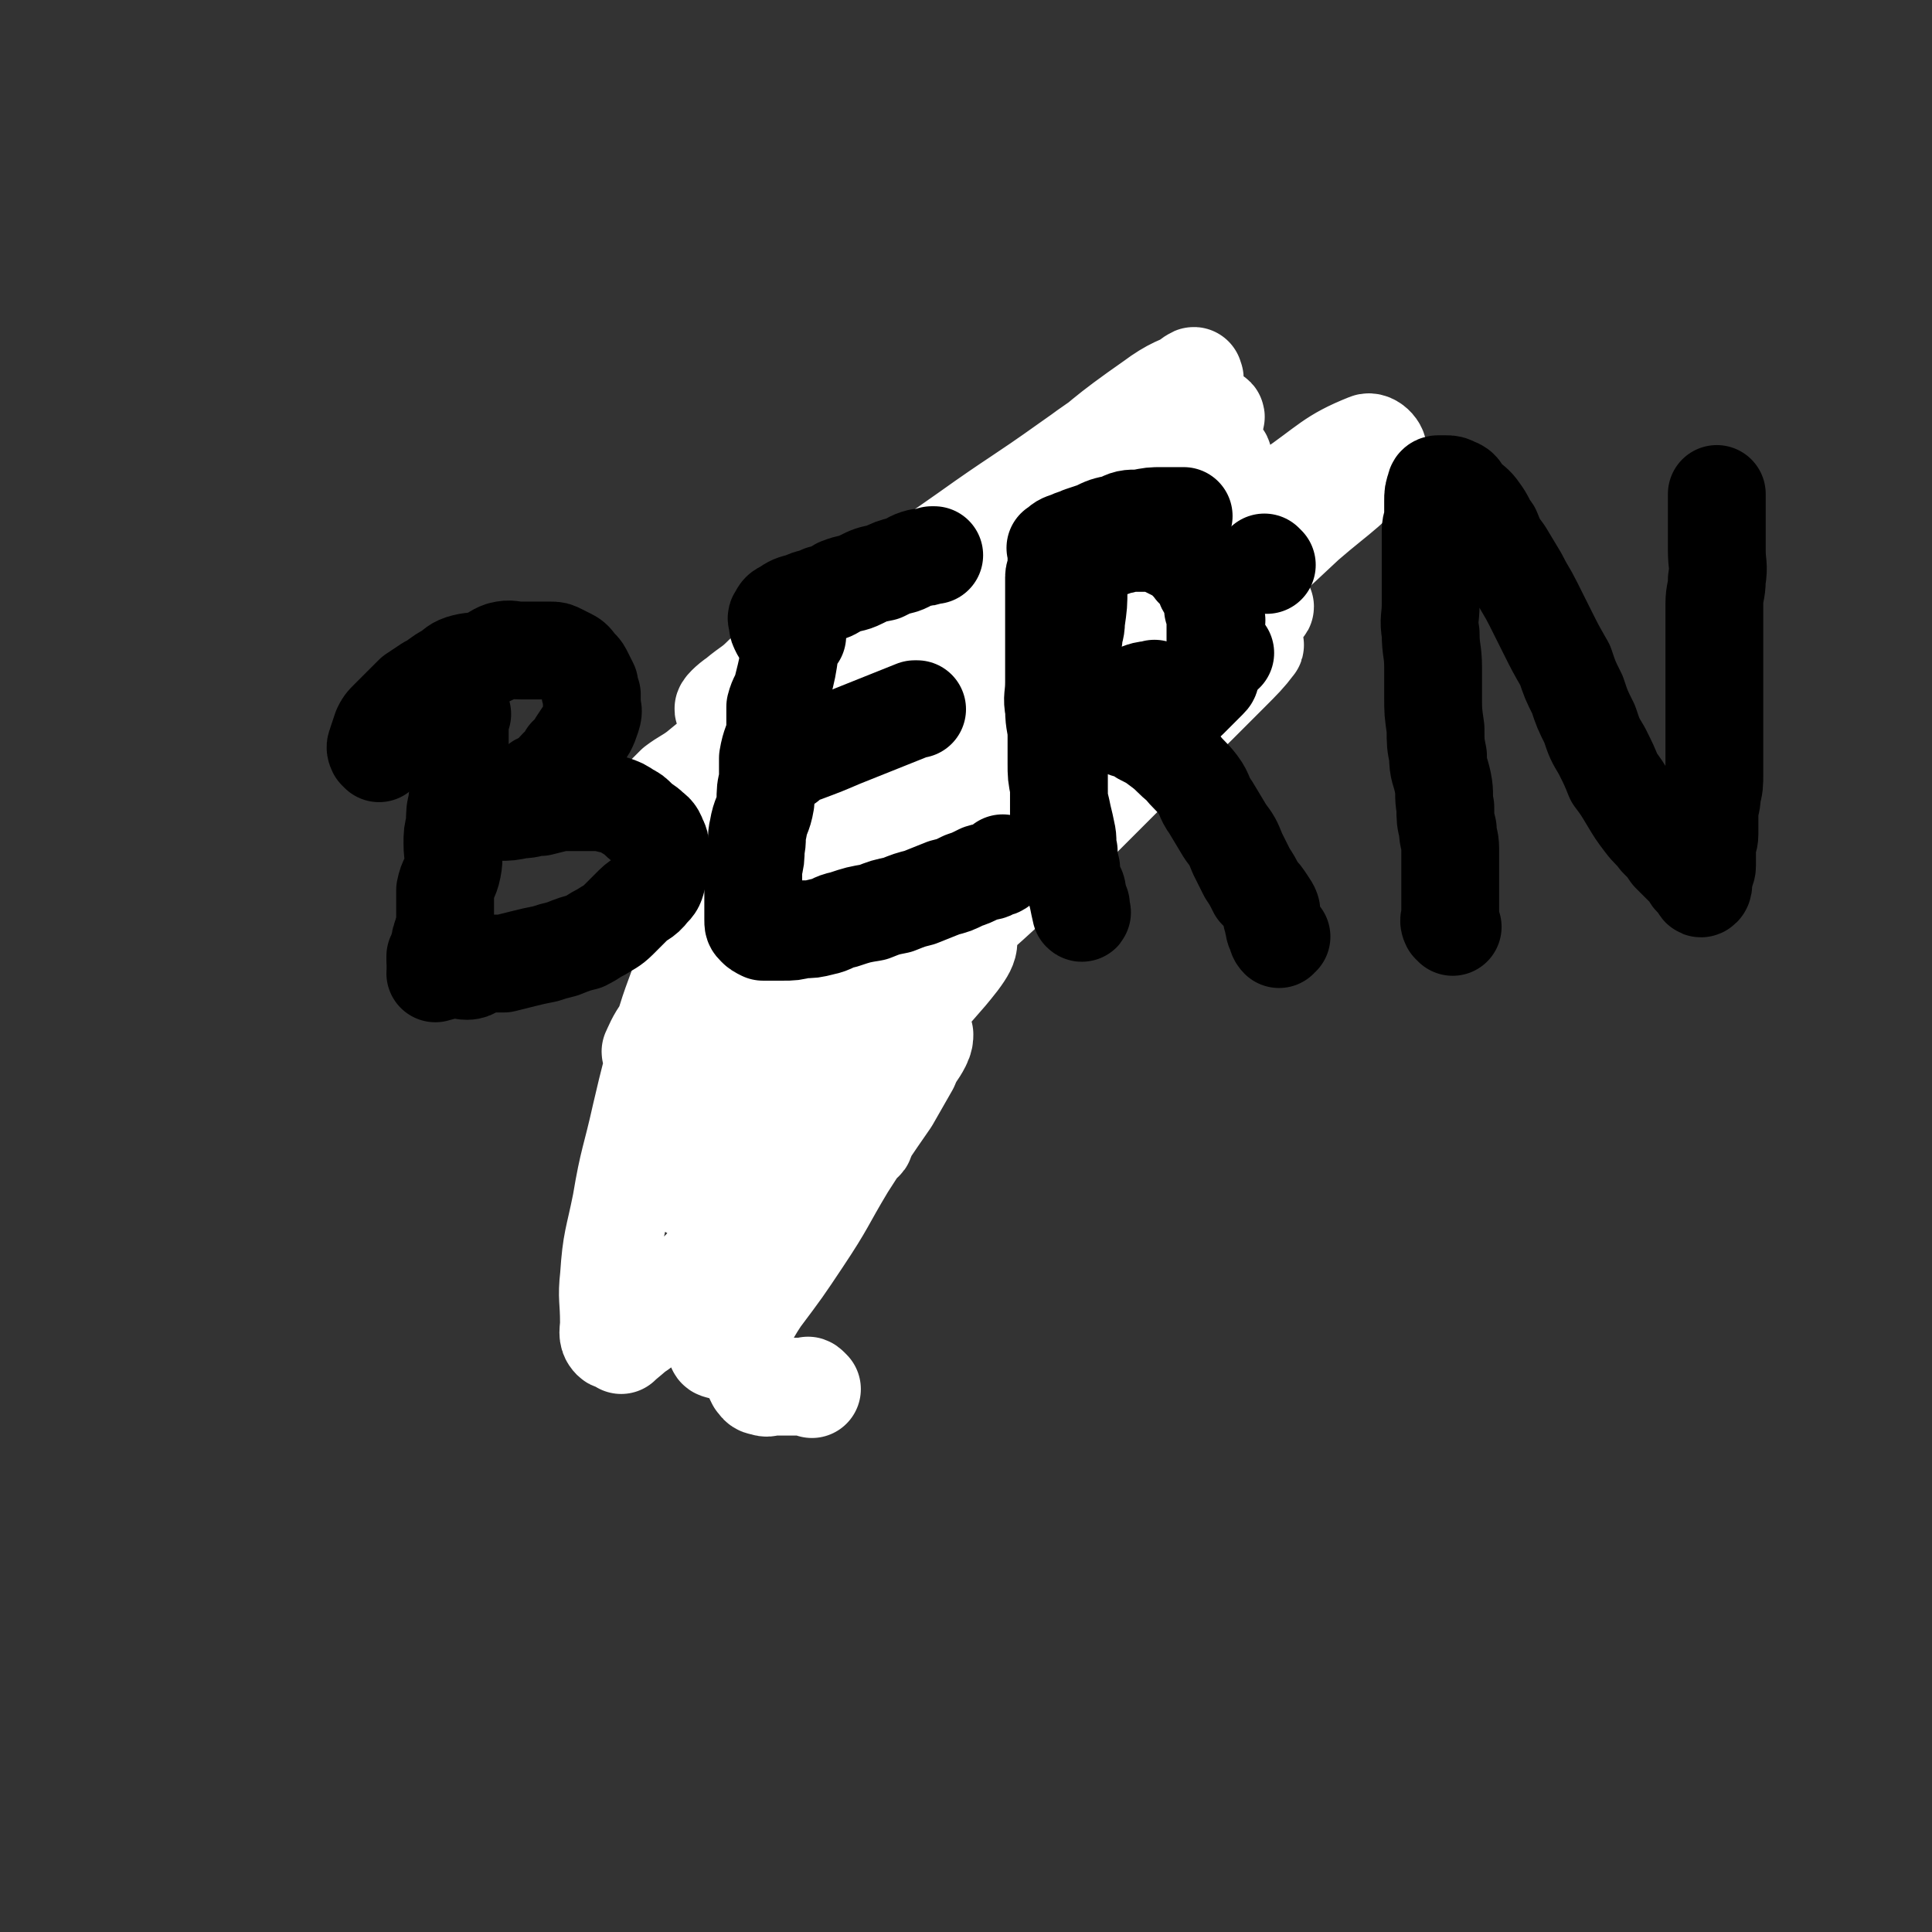 <svg viewBox='0 0 790 790' version='1.1' xmlns='http://www.w3.org/2000/svg' xmlns:xlink='http://www.w3.org/1999/xlink'><rect x="0" y="0" width="790" height="790" fill="#333333" stroke="none"/><g fill='none' stroke='#81592F' stroke-width='40' stroke-linecap='round' stroke-linejoin='round'><path d='M500,234c-1,-1 -1,-1 -1,-1 -2,-1 -2,-1 -3,-2 -6,-4 -6,-4 -13,-8 -1,-1 -2,-1 -4,-2 -2,-1 -2,-1 -5,-2 -3,-1 -3,0 -6,-1 -3,-1 -3,-1 -6,-2 -3,-1 -3,-1 -7,-1 -3,0 -3,0 -7,0 -4,0 -4,0 -7,0 -4,0 -4,0 -8,0 -4,0 -4,0 -8,0 -3,0 -3,0 -6,0 -4,0 -4,-1 -7,0 -4,1 -4,1 -8,3 -4,1 -4,1 -8,3 -4,2 -4,3 -7,5 -5,3 -5,2 -9,5 -3,3 -2,3 -5,5 -3,3 -4,3 -7,5 -3,3 -4,3 -6,5 -3,4 -3,4 -5,8 -3,3 -3,3 -5,6 -2,4 -2,4 -5,7 -2,3 -2,3 -4,7 -2,3 -2,3 -3,7 -2,3 -2,3 -4,6 -1,3 -1,3 -2,6 -1,4 -1,3 -2,7 -1,3 0,3 -1,7 -1,3 -1,3 -2,7 -1,7 0,7 -1,15 0,3 -1,3 -1,7 0,4 0,4 0,7 0,4 0,4 0,8 0,4 0,4 0,8 0,4 0,4 0,7 0,4 0,4 0,8 0,4 0,4 0,8 0,4 0,4 0,9 0,3 0,3 0,6 0,5 0,5 0,9 0,3 0,3 0,6 0,5 0,5 0,9 0,4 1,4 0,8 -1,5 -1,5 -2,9 -2,8 -2,8 -4,16 -1,8 -2,8 -4,16 -1,4 -1,4 -2,7 -1,4 -1,4 -2,8 -1,3 -1,3 -3,6 -2,4 -2,4 -3,7 -2,4 -1,4 -3,7 -2,4 -3,4 -5,7 '/></g>
<g fill='none' stroke='#FFFFFF' stroke-width='40' stroke-linecap='round' stroke-linejoin='round'><path d='M332,568c-1,-1 -1,-1 -1,-1 -1,-1 -1,0 -1,0 -4,0 -4,0 -8,0 -3,0 -3,0 -6,0 -2,0 -2,1 -4,0 -2,0 -2,-1 -3,-2 -1,-2 -1,-2 -2,-5 -1,-4 -2,-4 -2,-9 -1,-6 -1,-6 -1,-13 0,-8 0,-8 0,-16 0,-13 -2,-13 0,-26 2,-14 4,-14 8,-28 5,-19 4,-19 11,-37 8,-22 8,-21 17,-42 7,-17 7,-16 14,-33 6,-12 5,-12 11,-24 4,-9 5,-9 10,-18 2,-5 1,-6 4,-10 2,-4 2,-4 4,-7 1,-1 3,-3 2,-2 -7,13 -9,14 -17,29 -9,15 -9,15 -17,30 -11,19 -11,20 -21,39 -9,17 -8,17 -17,34 -6,11 -6,11 -12,22 -6,13 -6,13 -12,25 -2,4 -2,4 -4,8 -1,2 -1,3 -2,5 0,0 0,-1 0,-2 2,-8 2,-8 5,-15 9,-21 9,-21 18,-41 14,-33 14,-33 30,-65 14,-29 13,-30 29,-58 11,-19 11,-18 24,-36 8,-11 9,-10 17,-21 5,-6 5,-6 10,-12 3,-4 4,-4 7,-9 2,-2 4,-5 3,-5 -3,2 -5,5 -9,10 -16,20 -16,20 -32,39 -16,20 -16,20 -32,41 -15,20 -15,20 -30,40 -12,16 -11,16 -23,32 -7,10 -8,10 -15,20 -5,7 -4,7 -9,14 -3,4 -3,4 -6,8 -2,2 -4,4 -4,3 1,-2 2,-5 5,-9 13,-22 13,-23 27,-44 24,-36 23,-37 49,-71 24,-32 25,-31 51,-61 17,-20 17,-20 36,-39 12,-13 13,-12 26,-24 7,-6 7,-6 14,-13 5,-4 5,-5 10,-10 2,-2 6,-5 4,-4 -5,2 -9,3 -17,9 -20,14 -20,15 -39,31 -27,21 -28,21 -54,43 -21,16 -20,17 -41,34 -15,13 -15,12 -31,25 -10,9 -10,9 -21,18 -4,3 -5,3 -9,6 -4,4 -6,6 -8,8 0,1 1,0 2,-1 5,-3 5,-3 10,-8 12,-10 11,-10 23,-21 18,-16 18,-16 36,-32 20,-17 20,-17 40,-33 17,-15 18,-15 36,-29 14,-10 14,-10 29,-21 10,-7 10,-7 21,-14 6,-5 6,-5 13,-9 3,-3 3,-3 7,-5 1,-1 4,-3 3,-2 -6,4 -9,5 -17,11 -17,12 -17,12 -34,24 -21,15 -21,14 -42,29 -20,14 -20,14 -40,28 -13,9 -13,9 -26,18 -9,6 -9,6 -17,12 -5,5 -5,4 -11,9 -3,2 -6,5 -5,5 1,0 5,-2 11,-6 13,-8 13,-8 26,-17 17,-12 17,-13 34,-25 17,-12 17,-11 34,-23 14,-9 14,-9 29,-18 12,-7 12,-7 23,-14 9,-4 9,-4 18,-9 6,-2 6,-3 12,-5 4,-1 4,-1 8,-2 3,0 7,-2 6,0 -8,8 -12,10 -25,19 -12,10 -12,10 -25,19 -14,10 -15,9 -29,19 -11,8 -10,8 -21,15 -7,5 -8,5 -15,9 -6,4 -6,4 -11,9 -4,3 -4,3 -7,6 -2,2 -2,2 -4,5 -1,1 -1,1 -1,3 -1,1 -1,2 0,3 2,1 3,1 5,2 5,1 5,1 10,2 7,0 7,-1 14,-1 8,0 8,1 16,0 12,-1 12,-1 24,-4 12,-2 11,-3 23,-6 10,-3 10,-3 20,-6 9,-3 8,-4 17,-7 6,-2 6,-2 13,-4 4,-1 5,-1 9,-2 3,-1 3,-1 5,-2 1,-1 3,-2 2,-2 -5,1 -7,1 -15,3 -12,4 -12,4 -24,10 -16,8 -16,8 -32,17 -18,11 -18,12 -35,24 -17,11 -17,11 -34,23 -13,9 -12,10 -25,20 -8,6 -8,5 -15,12 -6,5 -6,6 -11,11 -4,4 -5,4 -8,8 -2,3 -3,3 -4,6 0,2 0,3 1,4 1,1 2,1 4,0 7,-1 7,-1 14,-4 8,-4 8,-5 16,-10 12,-7 12,-8 23,-15 13,-9 13,-8 25,-17 10,-7 10,-8 20,-15 11,-9 12,-8 23,-16 10,-6 10,-6 19,-13 8,-5 8,-5 16,-10 7,-5 7,-4 14,-8 4,-3 4,-3 9,-6 4,-2 4,-2 7,-4 2,-1 3,-1 5,-2 1,-1 4,-3 3,-2 -3,4 -5,6 -10,11 -6,6 -6,6 -13,13 -10,10 -11,10 -22,21 -13,13 -13,13 -27,27 -14,13 -14,13 -29,27 -12,11 -12,11 -24,21 -8,6 -8,6 -16,12 -6,4 -5,4 -11,7 -4,3 -4,4 -8,5 -1,0 -1,-1 -1,-2 4,-13 4,-14 10,-26 14,-26 15,-26 32,-51 19,-28 18,-28 39,-55 14,-19 15,-19 31,-38 9,-11 10,-10 18,-22 6,-7 6,-8 11,-15 3,-5 4,-5 6,-9 1,-1 2,-4 0,-3 -10,7 -12,9 -23,18 -12,11 -12,11 -23,22 -13,12 -13,12 -26,25 -10,10 -10,10 -20,21 -6,7 -6,7 -11,15 -3,5 -4,6 -4,12 1,2 2,4 5,4 12,-1 13,-1 24,-6 20,-9 20,-11 39,-24 21,-15 21,-15 41,-31 17,-14 17,-14 33,-29 15,-13 19,-14 29,-28 2,-2 -2,-6 -4,-5 -15,6 -16,9 -32,20 -30,21 -30,20 -59,43 -32,26 -31,27 -62,55 -22,19 -22,19 -44,39 -3,3 -8,7 -6,6 9,-5 16,-7 29,-18 34,-26 32,-28 66,-55 22,-18 22,-18 45,-36 15,-12 15,-12 31,-24 10,-7 10,-7 19,-14 5,-3 5,-4 10,-6 0,0 0,0 0,1 -8,8 -9,8 -18,16 -23,21 -24,21 -47,43 -31,28 -31,27 -61,57 -28,28 -28,28 -56,58 -21,22 -20,22 -40,45 -11,11 -11,11 -21,23 -5,6 -5,5 -9,12 -2,2 -3,4 -1,5 1,1 3,1 6,-1 11,-7 11,-8 22,-16 12,-10 11,-11 24,-21 16,-13 16,-14 33,-26 2,-1 3,-1 5,-1 2,-1 3,-2 3,-1 0,2 -1,4 -4,8 -7,9 -8,9 -15,18 -10,12 -11,11 -20,23 -11,13 -11,13 -22,26 -7,8 -7,8 -14,16 -4,5 -3,6 -7,11 -2,4 -2,3 -5,7 -1,1 -1,1 -3,3 0,0 -2,2 -1,1 7,-9 9,-10 17,-21 5,-5 5,-5 9,-11 3,-4 2,-4 6,-8 2,-2 5,-4 4,-3 -1,4 -4,7 -7,14 -6,9 -6,9 -11,19 -6,10 -6,10 -12,20 -5,10 -5,10 -10,20 -2,5 -3,5 -5,11 -1,4 -1,4 -2,8 -1,3 -2,5 0,5 1,1 3,-1 5,-3 7,-8 6,-9 12,-18 9,-12 9,-12 17,-24 10,-15 9,-15 18,-30 9,-14 9,-14 18,-27 4,-7 4,-7 8,-14 2,-5 3,-5 5,-9 1,-2 1,-3 1,-4 0,0 -1,0 -2,1 -5,5 -5,5 -10,10 -11,12 -10,13 -21,24 -12,14 -12,14 -24,26 -13,13 -13,13 -25,25 -9,9 -8,9 -17,17 -6,6 -7,6 -13,12 -4,4 -4,4 -8,8 -2,2 -4,4 -4,4 2,-2 5,-4 9,-8 7,-6 8,-6 15,-13 11,-9 10,-10 21,-19 11,-9 11,-8 22,-17 7,-6 7,-6 14,-12 6,-5 6,-5 11,-9 3,-3 4,-2 7,-5 1,0 1,-2 0,-1 -7,5 -8,5 -16,12 -10,9 -10,10 -19,19 -13,12 -13,11 -26,23 -8,6 -8,6 -16,13 -6,5 -6,5 -12,9 -4,3 -4,3 -9,5 -3,1 -4,2 -5,1 -2,-2 -1,-4 -1,-7 0,-10 -1,-10 0,-19 1,-15 2,-15 5,-30 3,-18 4,-18 8,-36 4,-17 4,-17 9,-34 4,-14 5,-14 9,-27 3,-11 3,-10 6,-21 2,-7 1,-7 3,-15 1,-6 1,-6 3,-12 1,-5 1,-5 3,-11 1,-4 1,-4 3,-9 1,-4 1,-4 2,-9 1,-4 1,-4 2,-8 1,-3 1,-3 2,-7 1,-3 1,-3 2,-6 0,-1 0,-1 1,-1 0,-1 -1,-1 -1,-2 '/></g>
<g fill='none' stroke='#000000' stroke-width='40' stroke-linecap='round' stroke-linejoin='round'><path d='M189,292c-1,-1 -1,-2 -1,-1 -1,1 0,2 0,4 0,2 0,2 0,4 0,3 0,3 0,6 0,4 0,4 0,8 0,3 0,3 0,7 0,4 -1,4 -1,8 -1,4 -1,4 -1,9 -1,4 -1,4 -1,8 0,5 1,5 0,10 -1,5 -2,4 -3,9 0,3 0,3 0,7 0,3 0,3 0,7 0,2 -1,2 -1,4 -1,2 -1,2 -1,4 -1,2 -1,2 -1,4 -1,1 0,1 -1,1 0,1 0,1 0,2 '/><path d='M155,308c-1,-1 -1,-1 -1,-1 -1,-2 0,-2 0,-3 1,-3 1,-3 2,-6 1,-2 1,-2 3,-4 2,-2 2,-2 4,-4 3,-3 3,-3 6,-6 3,-2 3,-2 6,-4 4,-2 4,-3 8,-5 3,-2 3,-3 7,-4 4,-1 4,0 9,-2 3,-1 3,-2 6,-3 4,-1 4,0 8,0 3,0 3,0 6,0 3,0 3,0 6,0 2,0 2,0 4,1 2,1 2,1 4,2 2,1 2,2 4,4 1,1 1,1 2,3 1,2 1,2 2,4 0,2 0,2 1,4 0,2 0,2 0,4 0,2 1,2 0,5 -1,3 -1,3 -2,5 -2,3 -2,3 -4,6 -1,3 -1,3 -4,5 -1,3 -2,3 -4,5 -2,2 -1,2 -4,4 -2,2 -3,1 -5,3 -3,2 -3,2 -5,3 -2,1 -2,1 -3,2 -2,1 -2,1 -5,2 -1,1 -1,1 -3,1 -1,1 -1,1 -2,1 -1,1 -1,1 -2,1 0,1 -2,1 -1,1 1,0 3,0 6,0 4,0 4,0 9,-1 4,0 4,-1 8,-1 4,-1 4,-1 8,-2 5,0 5,0 9,0 3,0 3,0 6,0 4,0 4,1 7,1 3,1 3,1 6,3 2,1 2,1 4,3 2,2 3,2 5,4 1,1 2,1 3,4 1,2 1,2 1,4 0,2 0,2 0,5 0,3 0,3 -1,6 -1,4 -1,4 -3,6 -3,4 -4,3 -7,6 -3,3 -3,3 -6,6 -3,3 -4,3 -7,5 -4,2 -3,2 -7,4 -4,1 -4,1 -9,3 -4,1 -4,1 -7,2 -5,1 -5,1 -9,2 -4,1 -4,1 -8,2 -4,0 -4,0 -8,0 -4,1 -4,3 -7,3 -3,0 -3,-1 -6,-1 -2,0 -2,1 -4,1 -1,1 -2,0 -2,0 -1,0 -1,1 -1,1 '/><path d='M326,260c-1,-1 -1,-1 -1,-1 -1,-1 -1,-2 -1,-2 0,1 -1,1 -1,3 0,3 0,3 0,6 -1,7 -1,7 -3,15 -1,4 -2,4 -3,8 0,5 0,5 0,10 -1,5 -2,5 -3,11 0,4 0,4 0,9 -1,4 -1,4 -1,9 -1,6 -2,5 -3,11 -1,4 0,4 -1,8 0,4 0,4 -1,8 0,4 0,4 0,7 0,3 0,3 0,6 0,2 0,2 0,5 0,1 0,1 0,3 0,2 0,2 1,3 1,1 1,1 3,2 1,0 1,0 2,0 3,0 3,0 6,0 4,0 4,0 8,-1 4,0 4,0 8,-1 5,-1 4,-2 9,-3 6,-2 6,-2 12,-3 5,-2 5,-2 10,-3 5,-2 5,-2 9,-3 5,-2 5,-2 10,-4 4,-1 4,-1 8,-3 3,-1 3,-1 7,-3 3,-1 3,0 6,-2 2,0 2,-1 3,-2 '/><path d='M320,259c-1,-1 -1,-1 -1,-1 -1,-2 -1,-2 -1,-3 0,-2 -1,-2 0,-3 1,-2 1,-2 3,-3 3,-2 3,-2 7,-3 4,-2 4,-1 8,-3 4,-1 4,-1 7,-3 5,-2 5,-1 9,-3 4,-2 4,-2 9,-3 4,-2 4,-2 8,-3 3,-1 3,-2 7,-3 2,0 2,0 5,-1 1,0 1,0 1,0 '/><path d='M322,312c-1,-1 -2,-1 -1,-1 3,-2 4,-2 8,-3 8,-3 8,-3 15,-6 5,-2 5,-2 10,-4 5,-2 5,-2 10,-4 5,-2 5,-2 10,-4 0,0 0,0 1,0 '/><path d='M442,236c-1,-1 -1,-2 -1,-1 -1,2 0,3 0,6 0,6 0,6 -1,13 0,4 -1,4 -1,7 -1,5 -1,5 -1,10 -1,4 -1,4 -1,8 -1,5 -1,5 -1,9 -1,5 -1,5 -1,10 -1,5 -1,5 -1,9 -1,5 -1,5 -1,9 0,4 0,4 0,7 0,5 0,5 0,9 0,4 0,4 0,8 0,5 0,5 1,9 1,2 2,2 3,5 1,2 0,3 1,5 1,2 1,2 2,4 1,2 0,2 1,4 0,1 0,1 1,3 0,0 -1,1 0,1 0,1 1,3 0,2 -1,-4 -1,-6 -3,-12 -1,-3 -1,-3 -1,-6 -1,-4 -1,-4 -1,-7 -1,-4 0,-4 -1,-8 -1,-5 -1,-4 -2,-9 -1,-4 -1,-4 -1,-9 -1,-5 -1,-5 -1,-10 0,-5 0,-5 0,-11 0,-5 -1,-5 -1,-11 -1,-5 0,-5 0,-11 0,-5 0,-5 0,-10 0,-5 0,-5 0,-10 0,-4 0,-4 0,-7 0,-4 0,-4 0,-7 0,-3 0,-3 0,-6 0,-1 0,-2 0,-3 0,-2 1,-2 2,-4 0,-1 -1,-1 -1,-2 0,-1 0,-1 0,-2 0,-1 0,-1 0,-3 0,-1 -1,-1 0,-1 2,-2 2,-2 5,-3 2,-1 3,-1 5,-2 3,-1 3,-1 6,-2 4,-2 4,-2 9,-3 4,-2 4,-2 9,-2 5,-1 5,-1 9,-1 5,0 5,0 9,0 '/><path d='M518,231c-1,-1 -1,-1 -1,-1 '/><path d='M501,267c-1,-1 -1,-1 -1,-1 '/><path d='M473,283c-1,-1 -1,-2 -1,-1 -5,0 -5,1 -9,2 -6,1 -6,0 -11,1 -2,0 -2,1 -4,1 -2,0 -2,0 -4,0 -1,0 -1,0 -2,0 0,0 -1,0 -1,0 0,1 -1,2 0,3 1,2 1,1 3,2 3,2 4,1 7,2 4,2 4,2 7,4 4,2 5,1 9,4 4,2 4,2 8,5 4,3 4,4 8,7 3,4 4,4 7,8 3,4 2,5 5,9 3,5 3,5 6,10 3,4 3,4 5,9 2,4 2,4 4,8 2,3 2,3 4,7 2,2 2,2 4,5 2,3 2,3 2,6 1,1 0,2 1,3 0,2 0,2 1,3 0,1 0,2 1,3 0,0 0,-1 1,-1 '/><path d='M594,379c-1,-1 -1,-1 -1,-1 -1,-2 0,-2 0,-4 0,-4 0,-4 0,-8 0,-3 0,-3 0,-6 0,-3 0,-3 0,-6 0,-3 0,-3 0,-7 0,-4 -1,-4 -1,-8 -1,-4 -1,-4 -1,-9 -1,-5 0,-5 -1,-10 -1,-5 -2,-5 -2,-11 -1,-5 -1,-5 -1,-11 -1,-7 -1,-7 -1,-13 0,-6 0,-6 0,-12 0,-7 -1,-7 -1,-14 -1,-6 0,-6 0,-12 0,-7 0,-7 0,-13 0,-5 0,-5 0,-9 0,-4 0,-4 0,-8 0,-3 1,-3 1,-6 0,-3 0,-3 0,-6 0,-3 0,-3 1,-6 0,-1 1,-1 1,-1 2,0 2,0 3,0 2,0 2,0 4,1 3,1 2,2 4,4 3,3 4,3 6,6 3,4 2,4 5,8 2,5 2,5 5,9 3,5 3,5 6,10 3,6 3,5 6,11 3,6 3,6 6,12 3,6 3,6 7,13 2,6 2,6 5,12 2,6 2,6 5,12 2,6 2,6 5,11 3,6 3,6 5,11 3,4 3,4 6,9 3,5 3,5 6,9 3,4 3,3 6,7 3,3 3,3 5,6 2,2 2,2 4,4 2,2 2,2 4,4 1,1 0,1 1,2 1,1 1,1 2,2 1,1 1,3 2,2 1,-1 0,-3 1,-5 0,-2 1,-2 1,-4 0,-3 0,-3 0,-6 0,-4 1,-4 1,-7 0,-4 0,-4 0,-8 0,-4 1,-4 1,-8 1,-4 1,-4 1,-9 0,-11 0,-11 0,-22 0,-5 0,-5 0,-11 0,-6 0,-6 0,-12 0,-5 0,-5 0,-11 0,-6 0,-6 0,-13 0,-5 1,-5 1,-10 1,-6 0,-6 0,-12 0,-3 0,-3 0,-7 0,-5 0,-5 0,-10 0,-3 0,-3 0,-6 '/><path d='M442,230c-1,-1 -2,-1 -1,-1 1,-2 2,-2 5,-3 4,-1 4,-1 7,-2 2,0 2,0 4,-1 3,0 2,-1 5,-1 1,0 1,0 3,0 2,0 2,0 4,0 2,0 3,-1 5,0 2,0 2,1 3,2 2,1 2,1 4,2 2,1 2,1 3,2 2,2 2,2 4,4 0,1 1,1 1,1 2,2 3,2 4,4 1,1 0,1 0,3 1,2 2,2 3,4 0,2 0,3 0,5 1,2 1,2 1,4 1,1 0,1 0,2 0,3 0,3 0,5 0,1 0,1 0,2 0,2 0,2 0,3 0,2 0,2 0,4 0,1 0,1 -1,3 0,2 0,2 -1,3 0,2 0,2 -1,3 -2,2 -2,2 -4,4 -2,2 -2,2 -4,4 -3,2 -3,2 -5,4 -3,1 -2,1 -5,3 -2,1 -2,1 -4,2 -1,1 -1,0 -3,1 -1,0 -1,1 -2,1 '/></g>
</svg>
